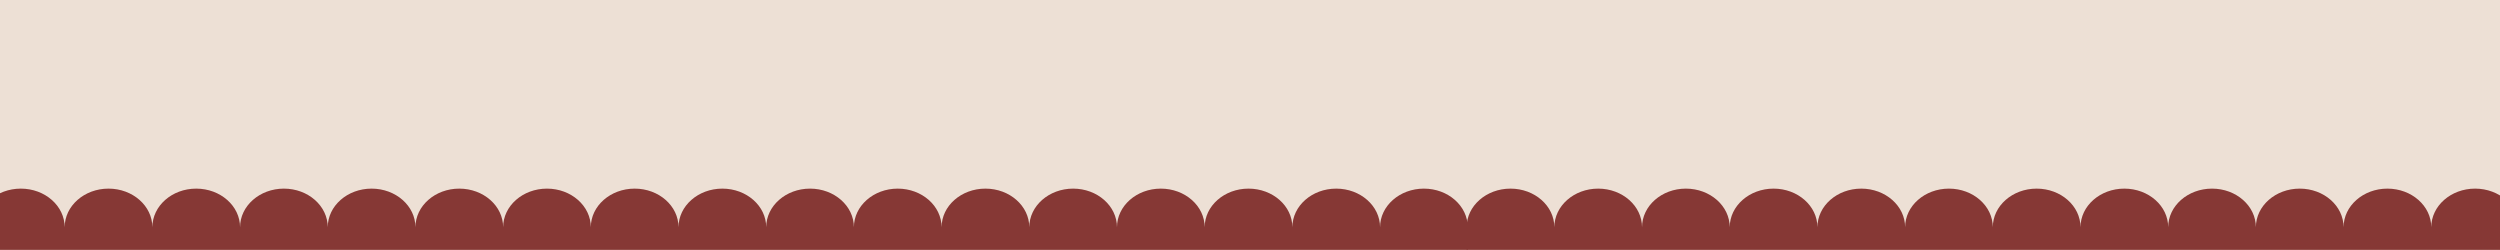 <svg version="1.0" preserveAspectRatio="xMidYMid meet" height="200" viewBox="0 0 1500 150" zoomAndPan="magnify" width="2000" xmlns:xlink="http://www.w3.org/1999/xlink" xmlns="http://www.w3.org/2000/svg"><defs><clipPath id="d0dc8e0870"><path clip-rule="nonzero" d="M 0 113.102 L 880.66 113.102 L 880.66 149.926 L 0 149.926 Z M 0 113.102"></path></clipPath><clipPath id="62da589fbd"><path clip-rule="nonzero" d="M 879.988 113.102 L 1500 113.102 L 1500 149.926 L 879.988 149.926 Z M 879.988 113.102"></path></clipPath></defs><rect fill-opacity="1" height="180" y="-15" fill="#ffffff" width="1800" x="-150"></rect><rect fill-opacity="1" height="180" y="-15" fill="#ede0d5" width="1800" x="-150"></rect><g clip-path="url(#d0dc8e0870)"><path fill-rule="nonzero" fill-opacity="1" d="M 880.648 136.363 L 880.648 149.961 L -13.816 149.961 L -13.816 136.363 C -13.816 123.555 -2.035 113.172 12.492 113.172 C 27.023 113.172 38.801 123.555 38.801 136.363 C 38.801 123.555 50.582 113.172 65.109 113.172 C 79.641 113.172 91.418 123.555 91.418 136.363 C 91.418 123.555 103.195 113.172 117.723 113.172 C 132.254 113.172 144.031 123.555 144.031 136.363 C 144.031 123.555 155.812 113.172 170.34 113.172 C 184.871 113.172 196.648 123.555 196.648 136.363 C 196.648 123.555 208.426 113.172 222.953 113.172 C 237.484 113.172 249.262 123.555 249.262 136.363 C 249.262 123.555 261.043 113.172 275.57 113.172 C 290.102 113.172 301.879 123.555 301.879 136.363 C 301.879 123.555 313.656 113.172 328.188 113.172 C 342.715 113.172 354.492 123.555 354.492 136.363 C 354.492 123.555 366.273 113.172 380.801 113.172 C 395.332 113.172 407.109 123.555 407.109 136.363 C 407.109 123.555 418.887 113.172 433.418 113.172 C 447.945 113.172 459.723 123.555 459.723 136.363 C 459.723 123.555 471.504 113.172 486.031 113.172 C 500.562 113.172 512.34 123.555 512.34 136.363 C 512.34 123.555 524.121 113.172 538.648 113.172 C 553.176 113.172 564.957 123.555 564.957 136.363 C 564.957 123.555 576.734 113.172 591.262 113.172 C 605.793 113.172 617.57 123.555 617.57 136.363 C 617.57 123.555 629.352 113.172 643.879 113.172 C 658.41 113.172 670.188 123.555 670.188 136.363 C 670.188 123.555 681.965 113.172 696.492 113.172 C 711.023 113.172 722.801 123.555 722.801 136.363 C 722.801 123.555 734.582 113.172 749.109 113.172 C 763.641 113.172 775.418 123.555 775.418 136.363 C 775.418 123.555 787.195 113.172 801.727 113.172 C 816.254 113.172 828.031 123.555 828.031 136.363 C 828.031 123.555 839.812 113.172 854.34 113.172 C 868.871 113.172 880.648 123.555 880.648 136.363 Z M 880.648 136.363" fill="#863835"></path></g><g clip-path="url(#62da589fbd)"><path fill-rule="nonzero" fill-opacity="1" d="M 1774.449 136.363 L 1774.449 149.961 L 879.988 149.961 L 879.988 136.363 C 879.988 123.555 891.77 113.172 906.297 113.172 C 920.828 113.172 932.605 123.555 932.605 136.363 C 932.605 123.555 944.383 113.172 958.91 113.172 C 973.441 113.172 985.219 123.555 985.219 136.363 C 985.219 123.555 997 113.172 1011.527 113.172 C 1026.059 113.172 1037.836 123.555 1037.836 136.363 C 1037.836 123.555 1049.613 113.172 1064.145 113.172 C 1078.672 113.172 1090.449 123.555 1090.449 136.363 C 1090.449 123.555 1102.23 113.172 1116.758 113.172 C 1131.289 113.172 1143.066 123.555 1143.066 136.363 C 1143.066 123.555 1154.844 113.172 1169.375 113.172 C 1183.902 113.172 1195.68 123.555 1195.68 136.363 C 1195.68 123.555 1207.461 113.172 1221.988 113.172 C 1236.52 113.172 1248.297 123.555 1248.297 136.363 C 1248.297 123.555 1260.078 113.172 1274.605 113.172 C 1289.133 113.172 1300.91 123.555 1300.91 136.363 C 1300.91 123.555 1312.691 113.172 1327.219 113.172 C 1341.75 113.172 1353.527 123.555 1353.527 136.363 C 1353.527 123.555 1365.309 113.172 1379.836 113.172 C 1394.367 113.172 1406.145 123.555 1406.145 136.363 C 1406.145 123.555 1417.922 113.172 1432.449 113.172 C 1446.98 113.172 1458.758 123.555 1458.758 136.363 C 1458.758 123.555 1470.539 113.172 1485.066 113.172 C 1499.598 113.172 1511.375 123.555 1511.375 136.363 C 1511.375 123.555 1523.152 113.172 1537.68 113.172 C 1552.211 113.172 1563.988 123.555 1563.988 136.363 C 1563.988 123.555 1575.77 113.172 1590.297 113.172 C 1604.828 113.172 1616.605 123.555 1616.605 136.363 C 1616.605 123.555 1628.383 113.172 1642.914 113.172 C 1657.441 113.172 1669.219 123.555 1669.219 136.363 C 1669.219 123.555 1681 113.172 1695.527 113.172 C 1710.059 113.172 1721.836 123.555 1721.836 136.363 C 1721.836 123.555 1733.613 113.172 1748.145 113.172 C 1762.672 113.172 1774.449 123.555 1774.449 136.363 Z M 1774.449 136.363" fill="#863835"></path></g></svg>